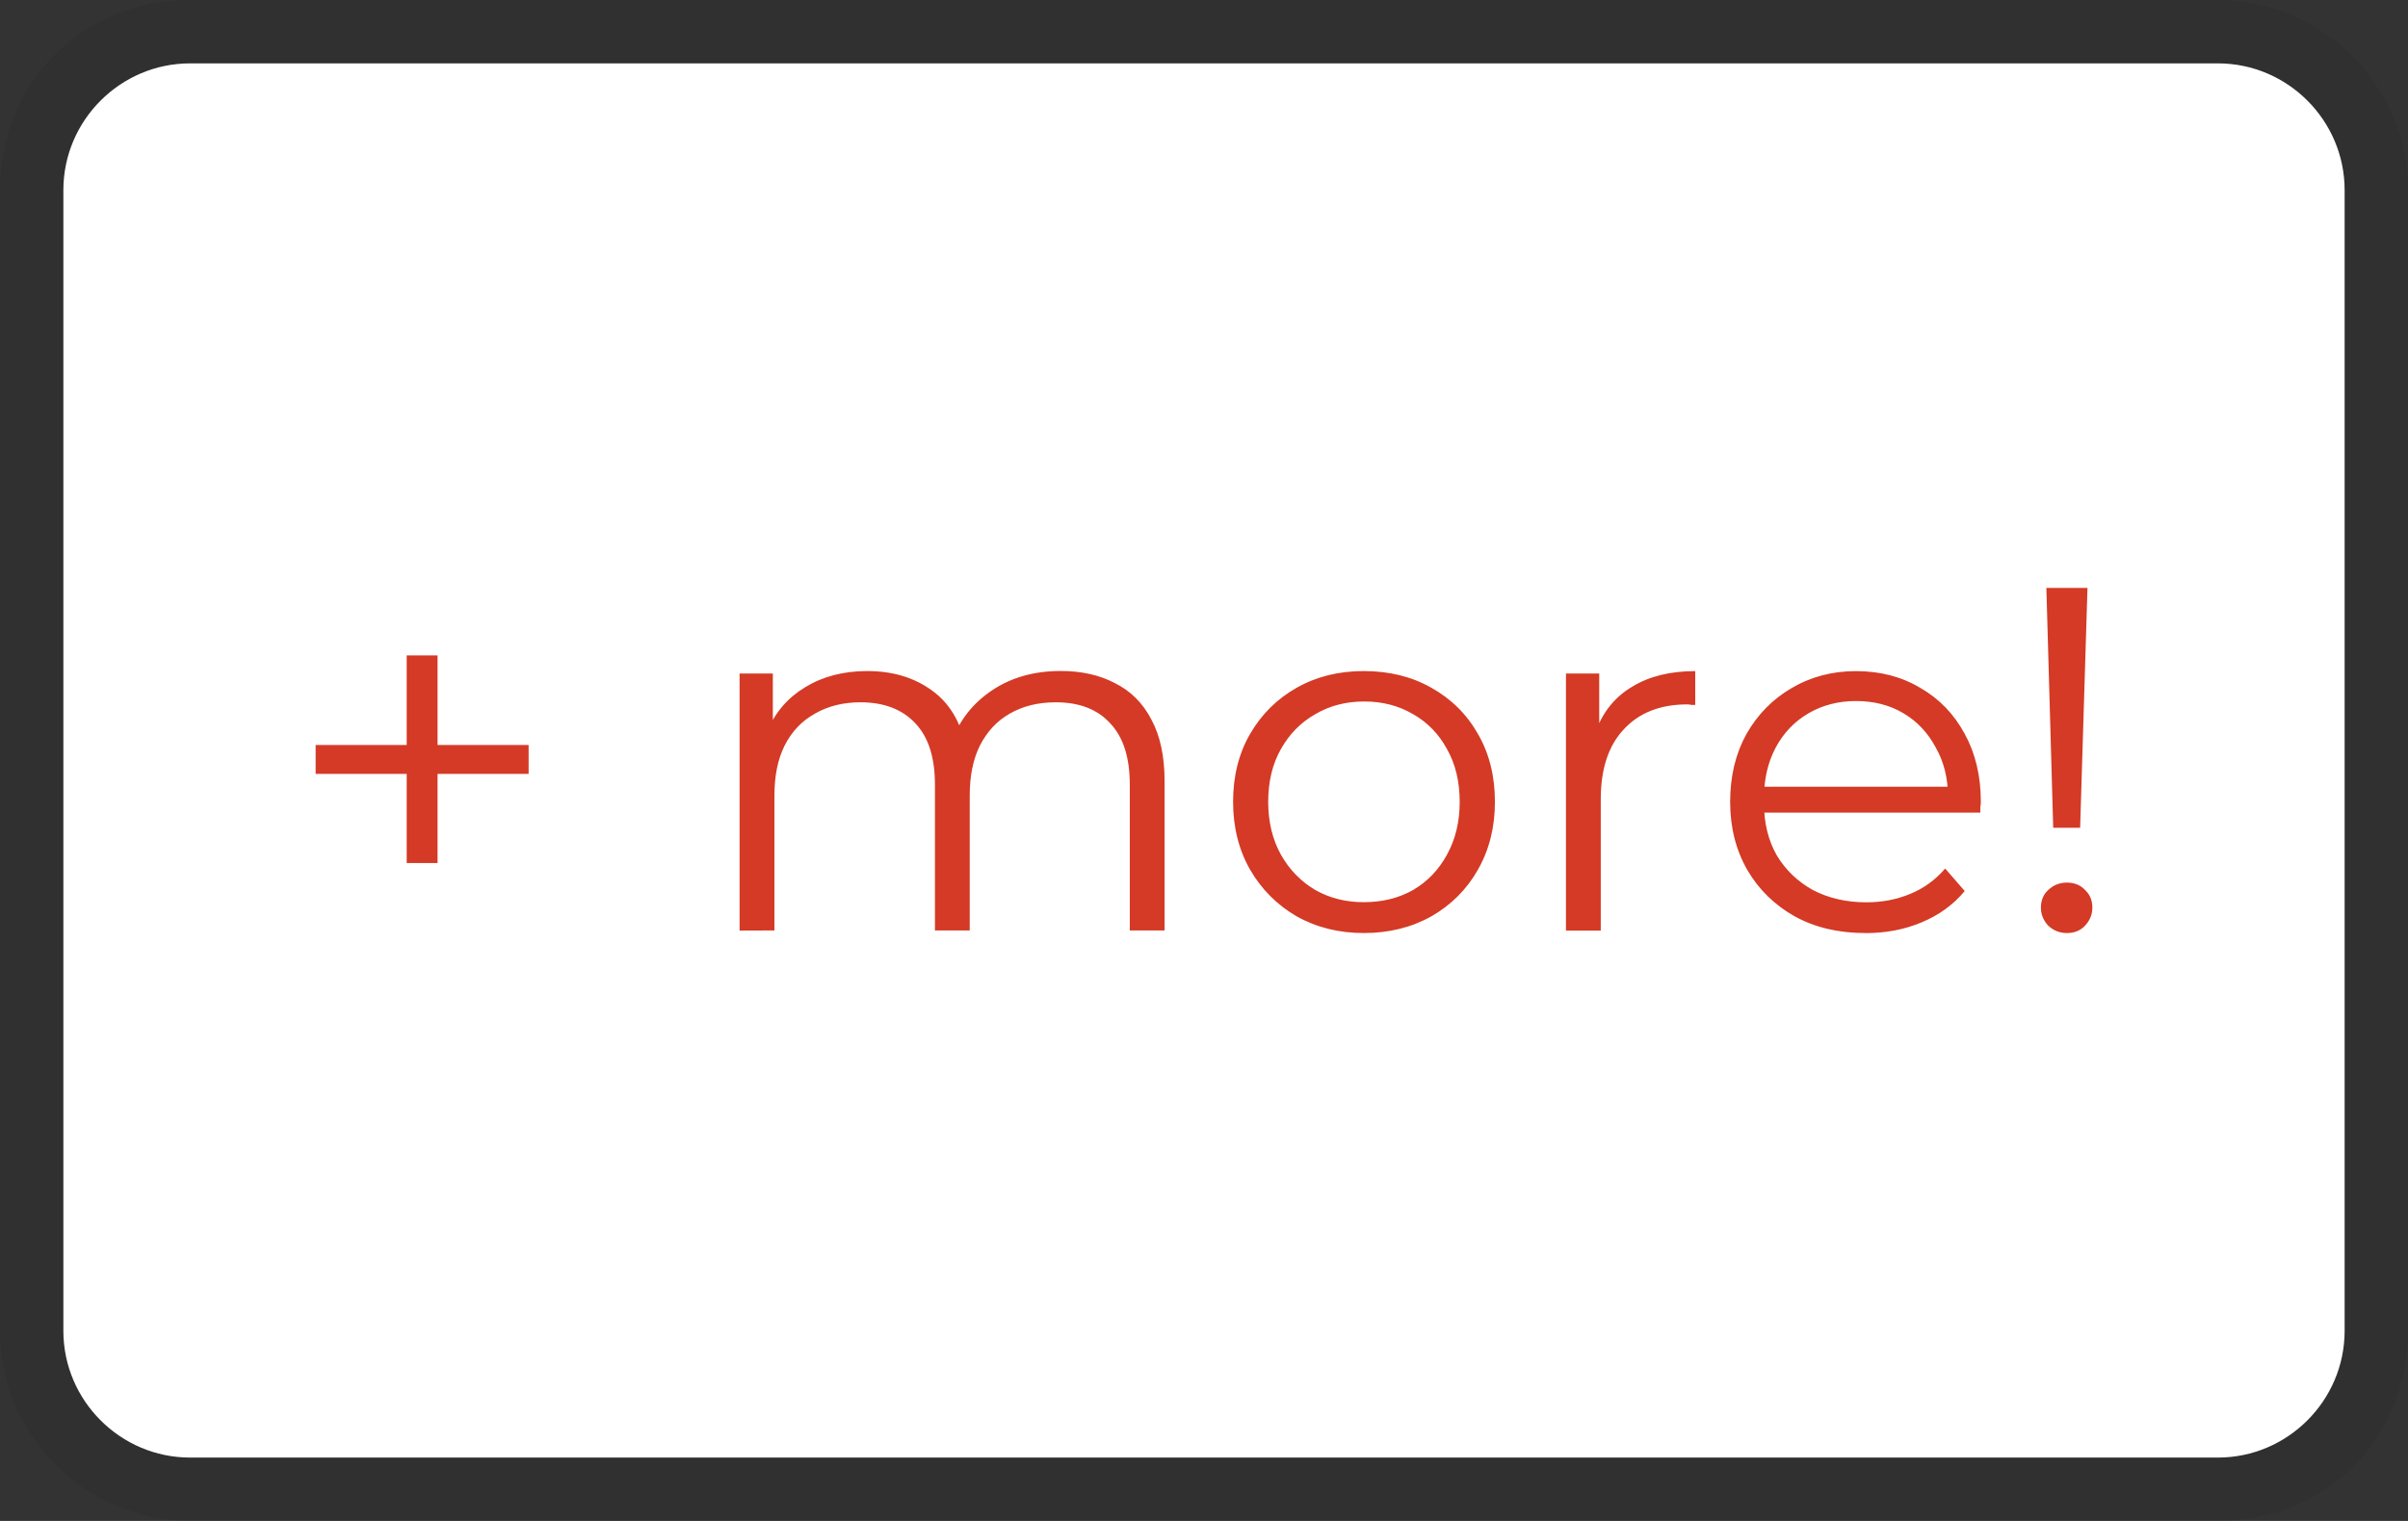 <?xml version="1.0" encoding="UTF-8" standalone="no"?>
<svg
   role="img"
   viewBox="0 0 38 24"
   width="38"
   height="24"
   aria-labelledby="pi-amazon"
   version="1.1"
   id="svg4"
   sodipodi:docname="plus_more.svg"
   inkscape:version="1.3.2 (091e20e, 2023-11-25)"
   xmlns:inkscape="http://www.inkscape.org/namespaces/inkscape"
   xmlns:sodipodi="http://sodipodi.sourceforge.net/DTD/sodipodi-0.dtd"
   xmlns="http://www.w3.org/2000/svg"
   xmlns:svg="http://www.w3.org/2000/svg"
   xmlns:rdf="http://www.w3.org/1999/02/22-rdf-syntax-ns#"
   xmlns:cc="http://creativecommons.org/ns#"
   xmlns:dc="http://purl.org/dc/elements/1.1/">
  <rect x="0" y="0" width="38" height="24" fill="#333333" stroke="none"/>
  <defs
     id="defs4" />
  <sodipodi:namedview
     id="namedview4"
     pagecolor="#ffffff"
     bordercolor="#000000"
     borderopacity="0.25"
     inkscape:showpageshadow="2"
     inkscape:pageopacity="0.0"
     inkscape:pagecheckerboard="0"
     inkscape:deskcolor="#d1d1d1"
     inkscape:zoom="5.7763158"
     inkscape:cx="30.036446"
     inkscape:cy="15.753986"
     inkscape:window-width="1392"
     inkscape:window-height="1027"
     inkscape:window-x="2167"
     inkscape:window-y="25"
     inkscape:window-maximized="0"
     inkscape:current-layer="svg4" />
  <title
     id="pi-amazon">Amazon</title>
  <path
     d="M35 0H3C1.3 0 0 1.3 0 3v18c0 1.7 1.4 3 3 3h32c1.7 0 3-1.3 3-3V3c0-1.7-1.4-3-3-3z"
     fill="#000"
     fill-rule="nonzero"
     opacity=".07"
     id="path1" />
  <path
     d="M35 1c1.1 0 2 .9 2 2v18c0 1.1-.9 2-2 2H3c-1.1 0-2-.9-2-2V3c0-1.1.9-2 2-2h32"
     fill="#FFF"
     fill-rule="nonzero"
     id="path2" />
  <path
     style="font-size:7.725px;font-family:Montserrat;-inkscape-font-specification:Montserrat;fill:#d43a25;stroke-width:24.332"
     d="m 6.418,13.618 v -3.276 h 0.487 v 3.276 z M 4.981,12.212 v -0.456 h 3.361 v 0.456 z m 6.69,2.472 v -4.056 h 0.525 v 1.097 l -0.085,-0.193 q 0.185,-0.44 0.595,-0.688 0.417,-0.255 0.981,-0.255 0.595,0 1.012,0.301 0.417,0.294 0.541,0.888 l -0.216,-0.085 q 0.178,-0.494 0.626,-0.796 0.456,-0.309 1.089,-0.309 0.494,0 0.858,0.193 0.371,0.185 0.572,0.572 0.209,0.386 0.209,0.973 v 2.356 H 17.829 v -2.302 q 0,-0.641 -0.309,-0.966 -0.301,-0.332 -0.858,-0.332 -0.417,0 -0.726,0.178 -0.301,0.17 -0.471,0.502 -0.162,0.324 -0.162,0.788 v 2.132 h -0.549 v -2.302 q 0,-0.641 -0.309,-0.966 -0.309,-0.332 -0.865,-0.332 -0.409,0 -0.718,0.178 -0.309,0.17 -0.479,0.502 -0.162,0.324 -0.162,0.788 v 2.132 z m 9.85,0.039 q -0.587,0 -1.058,-0.263 -0.464,-0.27 -0.734,-0.734 -0.27,-0.471 -0.27,-1.074 0,-0.61 0.27,-1.074 0.27,-0.464 0.734,-0.726 0.464,-0.263 1.058,-0.263 0.603,0 1.066,0.263 0.471,0.263 0.734,0.726 0.27,0.464 0.27,1.074 0,0.603 -0.27,1.074 -0.263,0.464 -0.734,0.734 -0.471,0.263 -1.066,0.263 z m 0,-0.487 q 0.44,0 0.78,-0.193 0.34,-0.201 0.533,-0.556 0.201,-0.363 0.201,-0.834 0,-0.479 -0.201,-0.834 -0.193,-0.355 -0.533,-0.549 -0.34,-0.201 -0.773,-0.201 -0.433,0 -0.773,0.201 -0.34,0.193 -0.541,0.549 -0.201,0.355 -0.201,0.834 0,0.471 0.201,0.834 0.201,0.355 0.541,0.556 0.34,0.193 0.765,0.193 z m 3.191,0.448 v -4.056 h 0.525 v 1.105 l -0.054,-0.193 q 0.17,-0.464 0.572,-0.703 0.402,-0.247 0.997,-0.247 v 0.533 q -0.031,0 -0.062,0 -0.031,-0.008 -0.062,-0.008 -0.641,0 -1.004,0.394 -0.363,0.386 -0.363,1.105 v 2.07 z m 4.722,0.039 q -0.633,0 -1.112,-0.263 -0.479,-0.27 -0.749,-0.734 -0.27,-0.471 -0.27,-1.074 0,-0.603 0.255,-1.066 0.263,-0.464 0.711,-0.726 0.456,-0.27 1.02,-0.27 0.572,0 1.012,0.263 0.448,0.255 0.703,0.726 0.255,0.464 0.255,1.074 0,0.039 -0.008,0.085 0,0.039 0,0.085 h -3.531 v -0.409 h 3.237 l -0.216,0.162 q 0,-0.44 -0.193,-0.78 -0.185,-0.348 -0.51,-0.541 -0.324,-0.193 -0.749,-0.193 -0.417,0 -0.749,0.193 -0.332,0.193 -0.518,0.541 -0.185,0.348 -0.185,0.796 v 0.085 q 0,0.464 0.201,0.819 0.209,0.348 0.572,0.549 0.371,0.193 0.842,0.193 0.371,0 0.688,-0.131 0.324,-0.131 0.556,-0.402 l 0.309,0.355 q -0.27,0.324 -0.68,0.494 -0.402,0.17 -0.888,0.17 z m 2.967,-1.661 -0.108,-3.785 h 0.649 l -0.116,3.785 z m 0.216,1.661 q -0.17,0 -0.294,-0.116 -0.116,-0.124 -0.116,-0.286 0,-0.17 0.116,-0.278 0.124,-0.116 0.294,-0.116 0.178,0 0.286,0.116 0.116,0.108 0.116,0.278 0,0.162 -0.116,0.286 -0.108,0.116 -0.286,0.116 z"
     id="text4"
     aria-label="+ more!" />
</svg>
